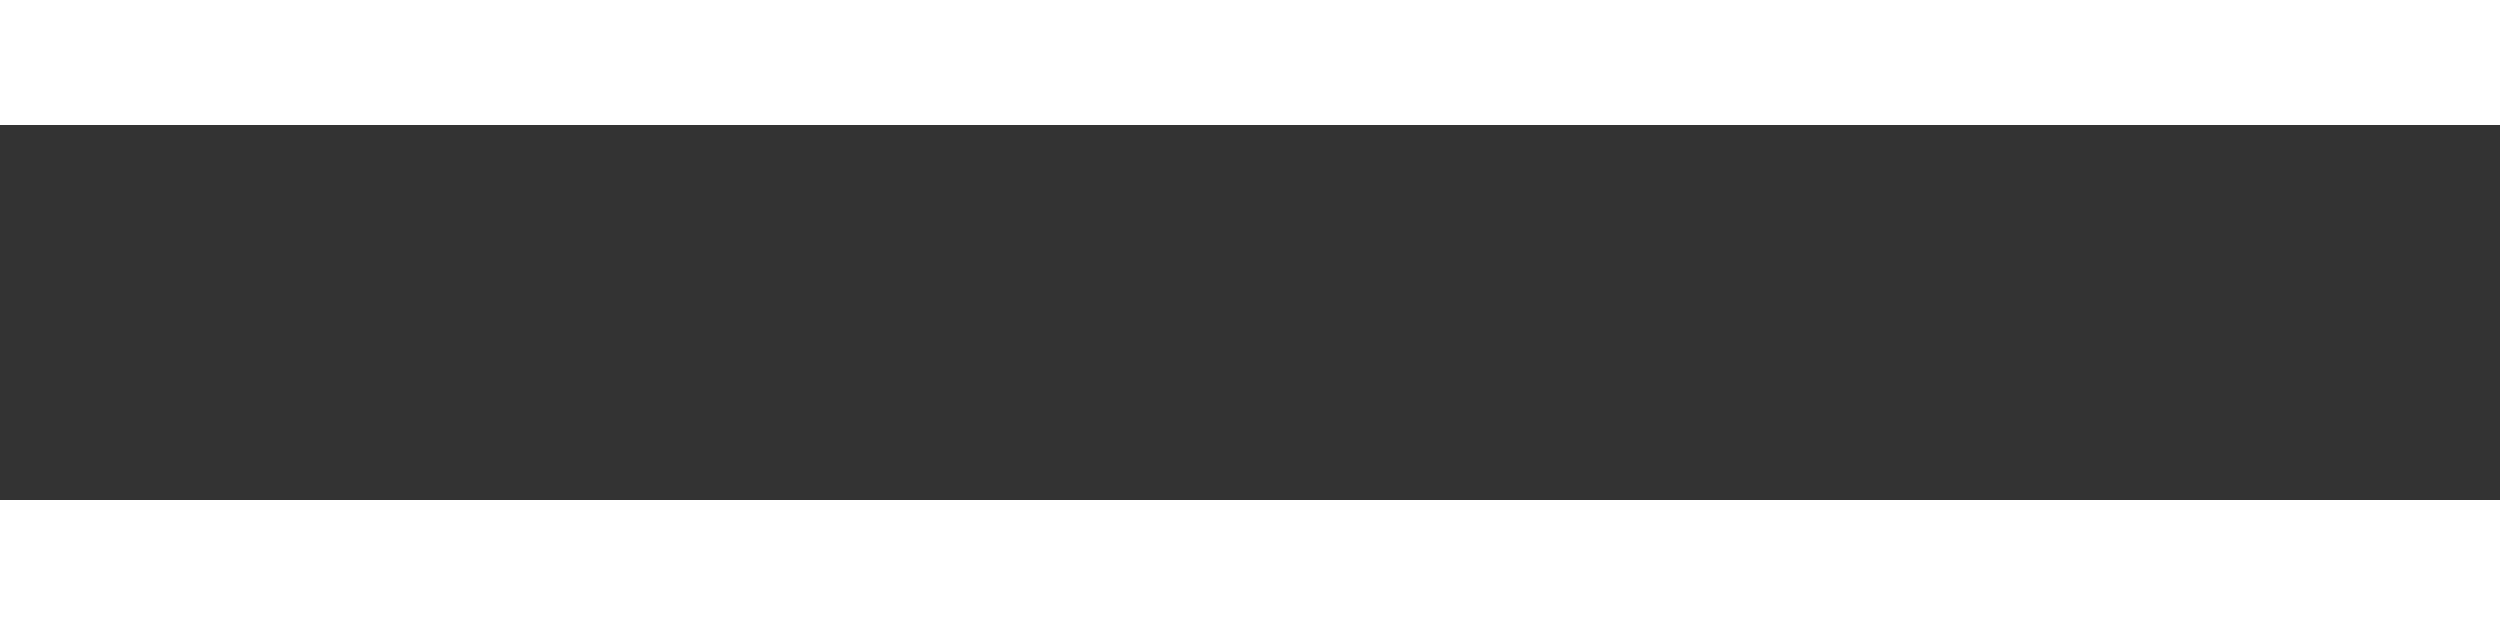 <?xml version="1.0" encoding="UTF-8"?> <svg xmlns="http://www.w3.org/2000/svg" width="40" height="10" viewBox="0 0 40 10" fill="none"><rect x="0" y="0" width="40" height="10" fill="#333333" stroke="none"/><rect width="40" height="2" fill="white"></rect><rect y="8" width="40" height="2" fill="white"></rect></svg> 